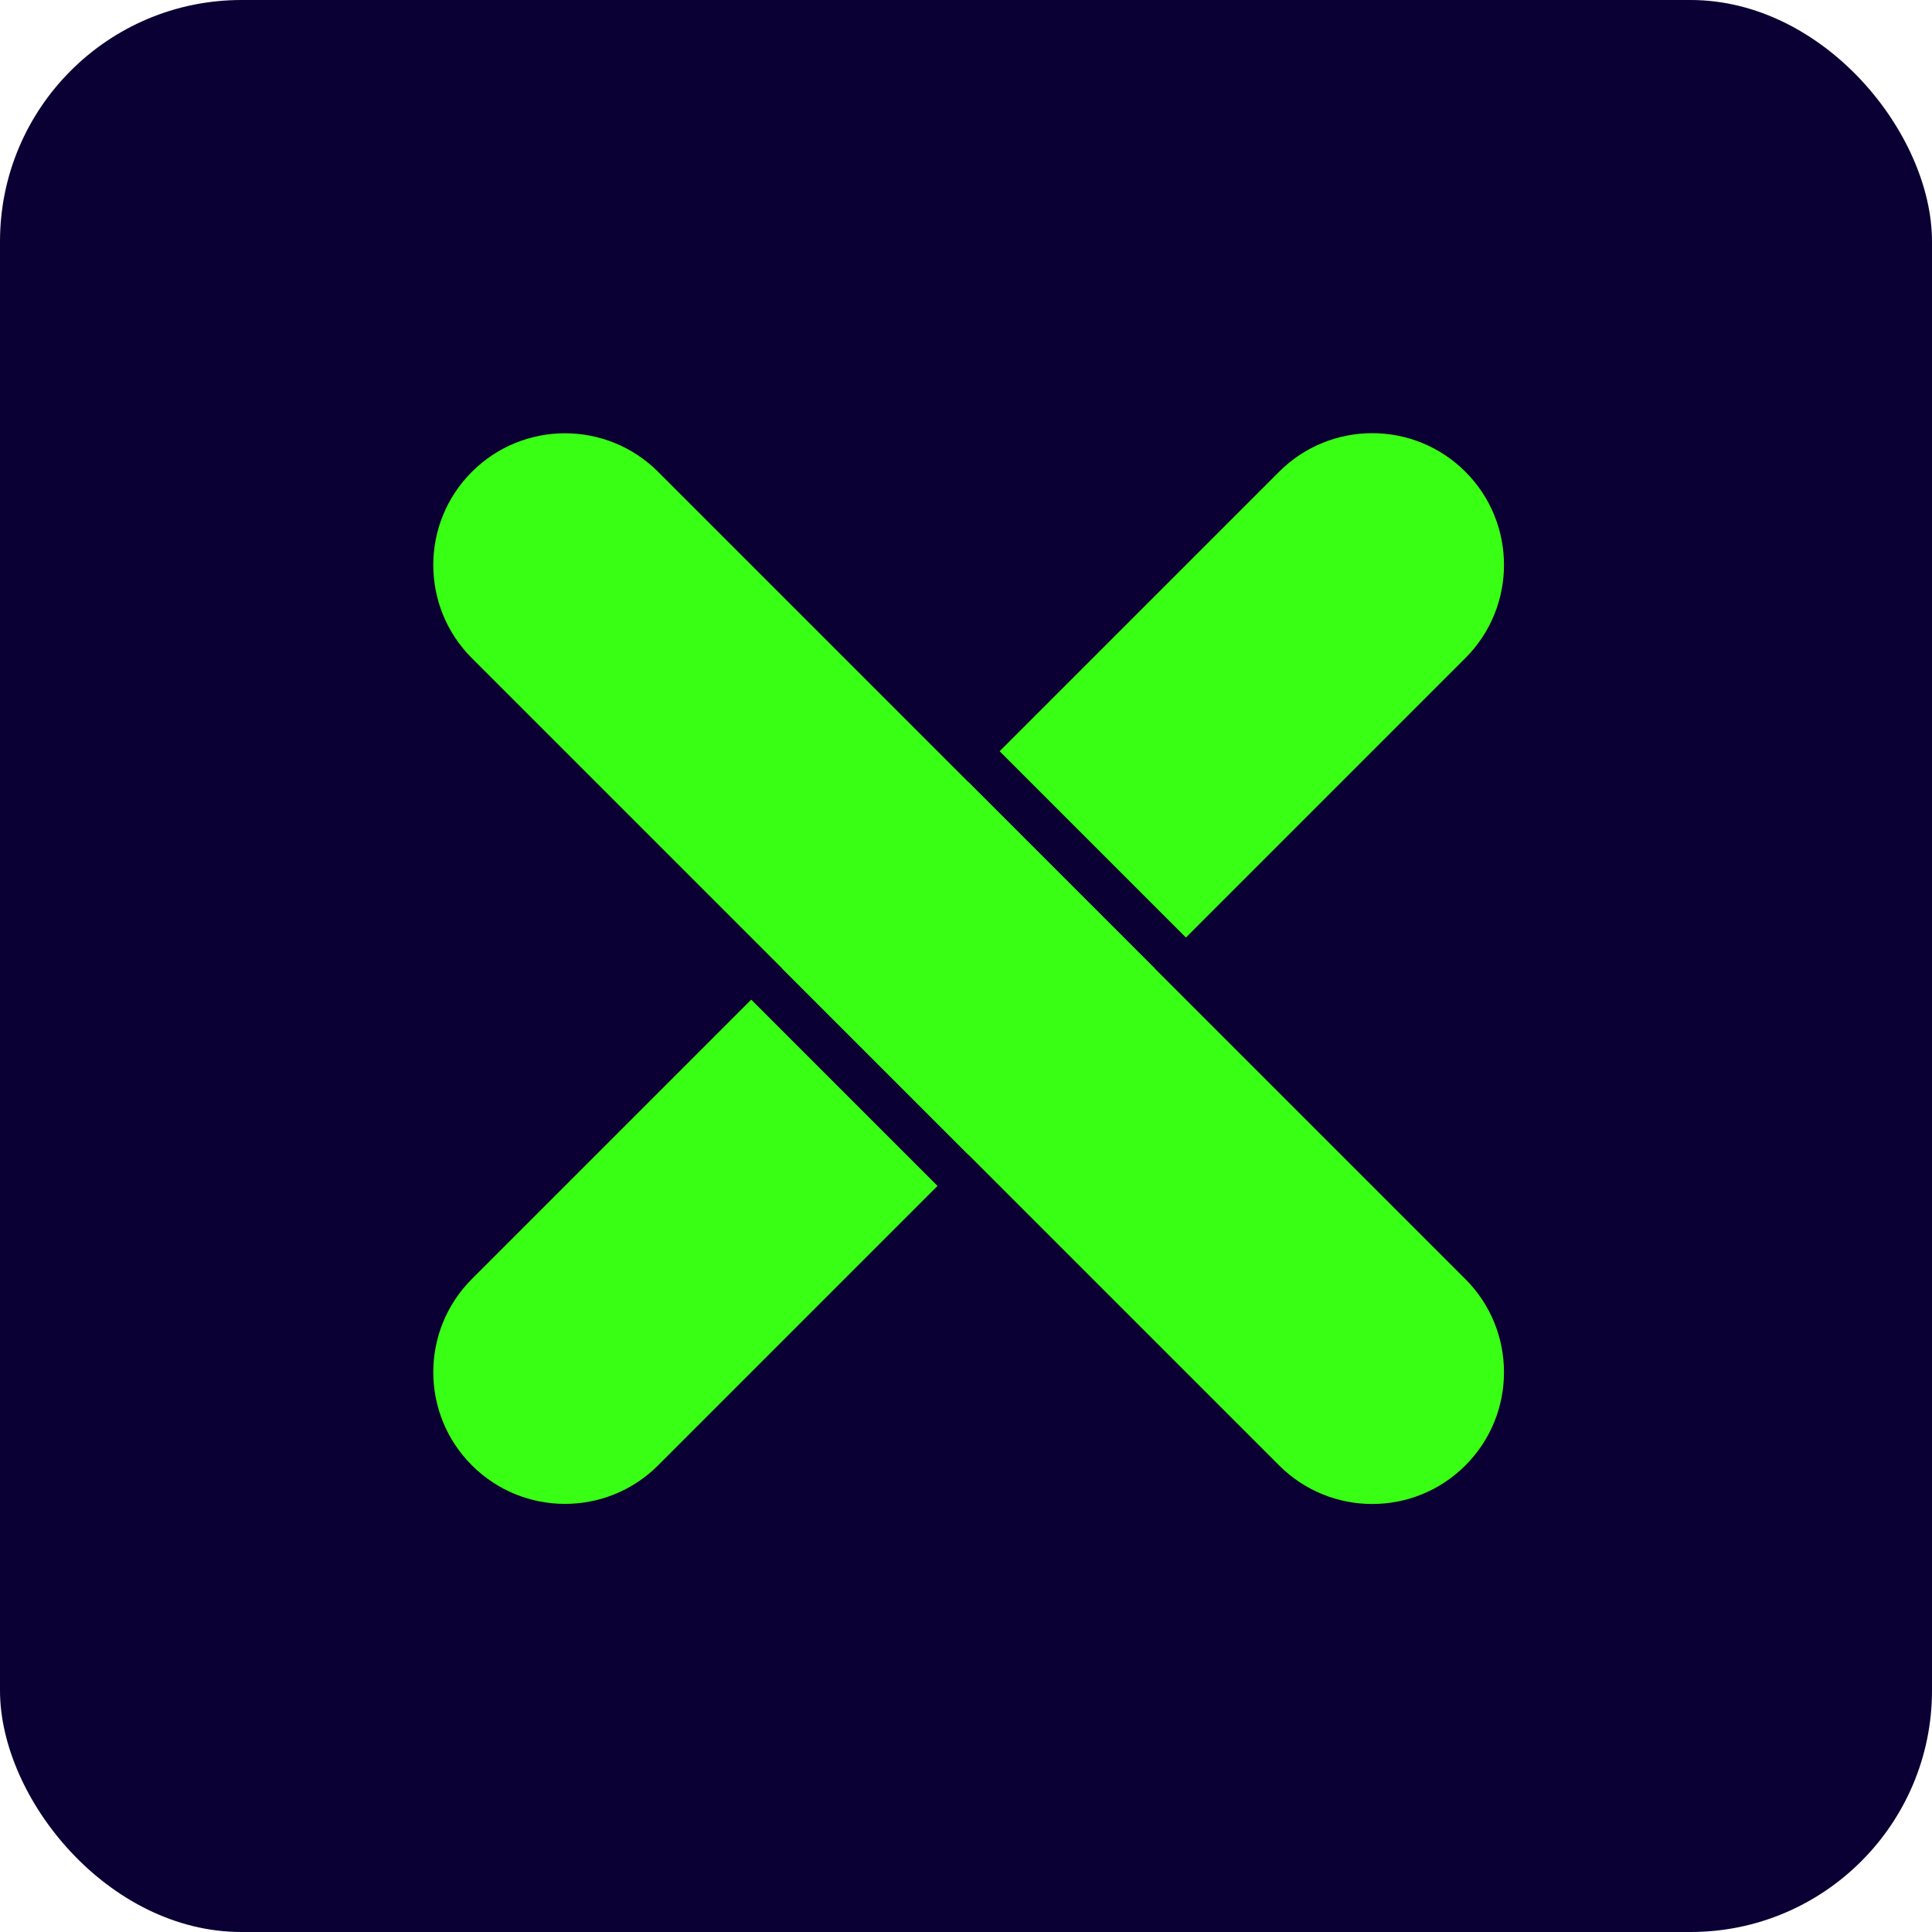 <svg width="512" height="512" viewBox="0 0 512 512" fill="none" xmlns="http://www.w3.org/2000/svg">
<g clip-path="url(#clip0_1_2)">
<rect width="512" height="512" rx="64" fill="#0A0033"/>
<path d="M388.349 388.349C401.982 374.716 401.982 352.613 388.349 338.98L174.417 125.048C160.784 111.415 138.681 111.415 125.048 125.048C111.415 138.681 111.415 160.784 125.048 174.417L338.98 388.349C352.613 401.982 374.716 401.982 388.349 388.349Z" fill="#39FF14"/>
<path d="M248.456 314.281L174.417 388.321C160.784 401.953 138.681 401.953 125.048 388.321C111.415 374.688 111.415 352.584 125.048 338.951L199.087 264.912L248.456 314.281ZM306.053 256.684L256.684 306.053L207.315 256.684L256.684 207.315L306.053 256.684ZM338.98 125.02C352.612 111.387 374.716 111.387 388.349 125.02C401.982 138.653 401.982 160.756 388.349 174.389L314.281 248.456L264.912 199.087L338.98 125.02Z" fill="#39FF14"/>
</g>
<defs>
<clipPath id="clip0_1_2">
<rect width="512" height="512" fill="white"/>
</clipPath>
</defs>
</svg>
